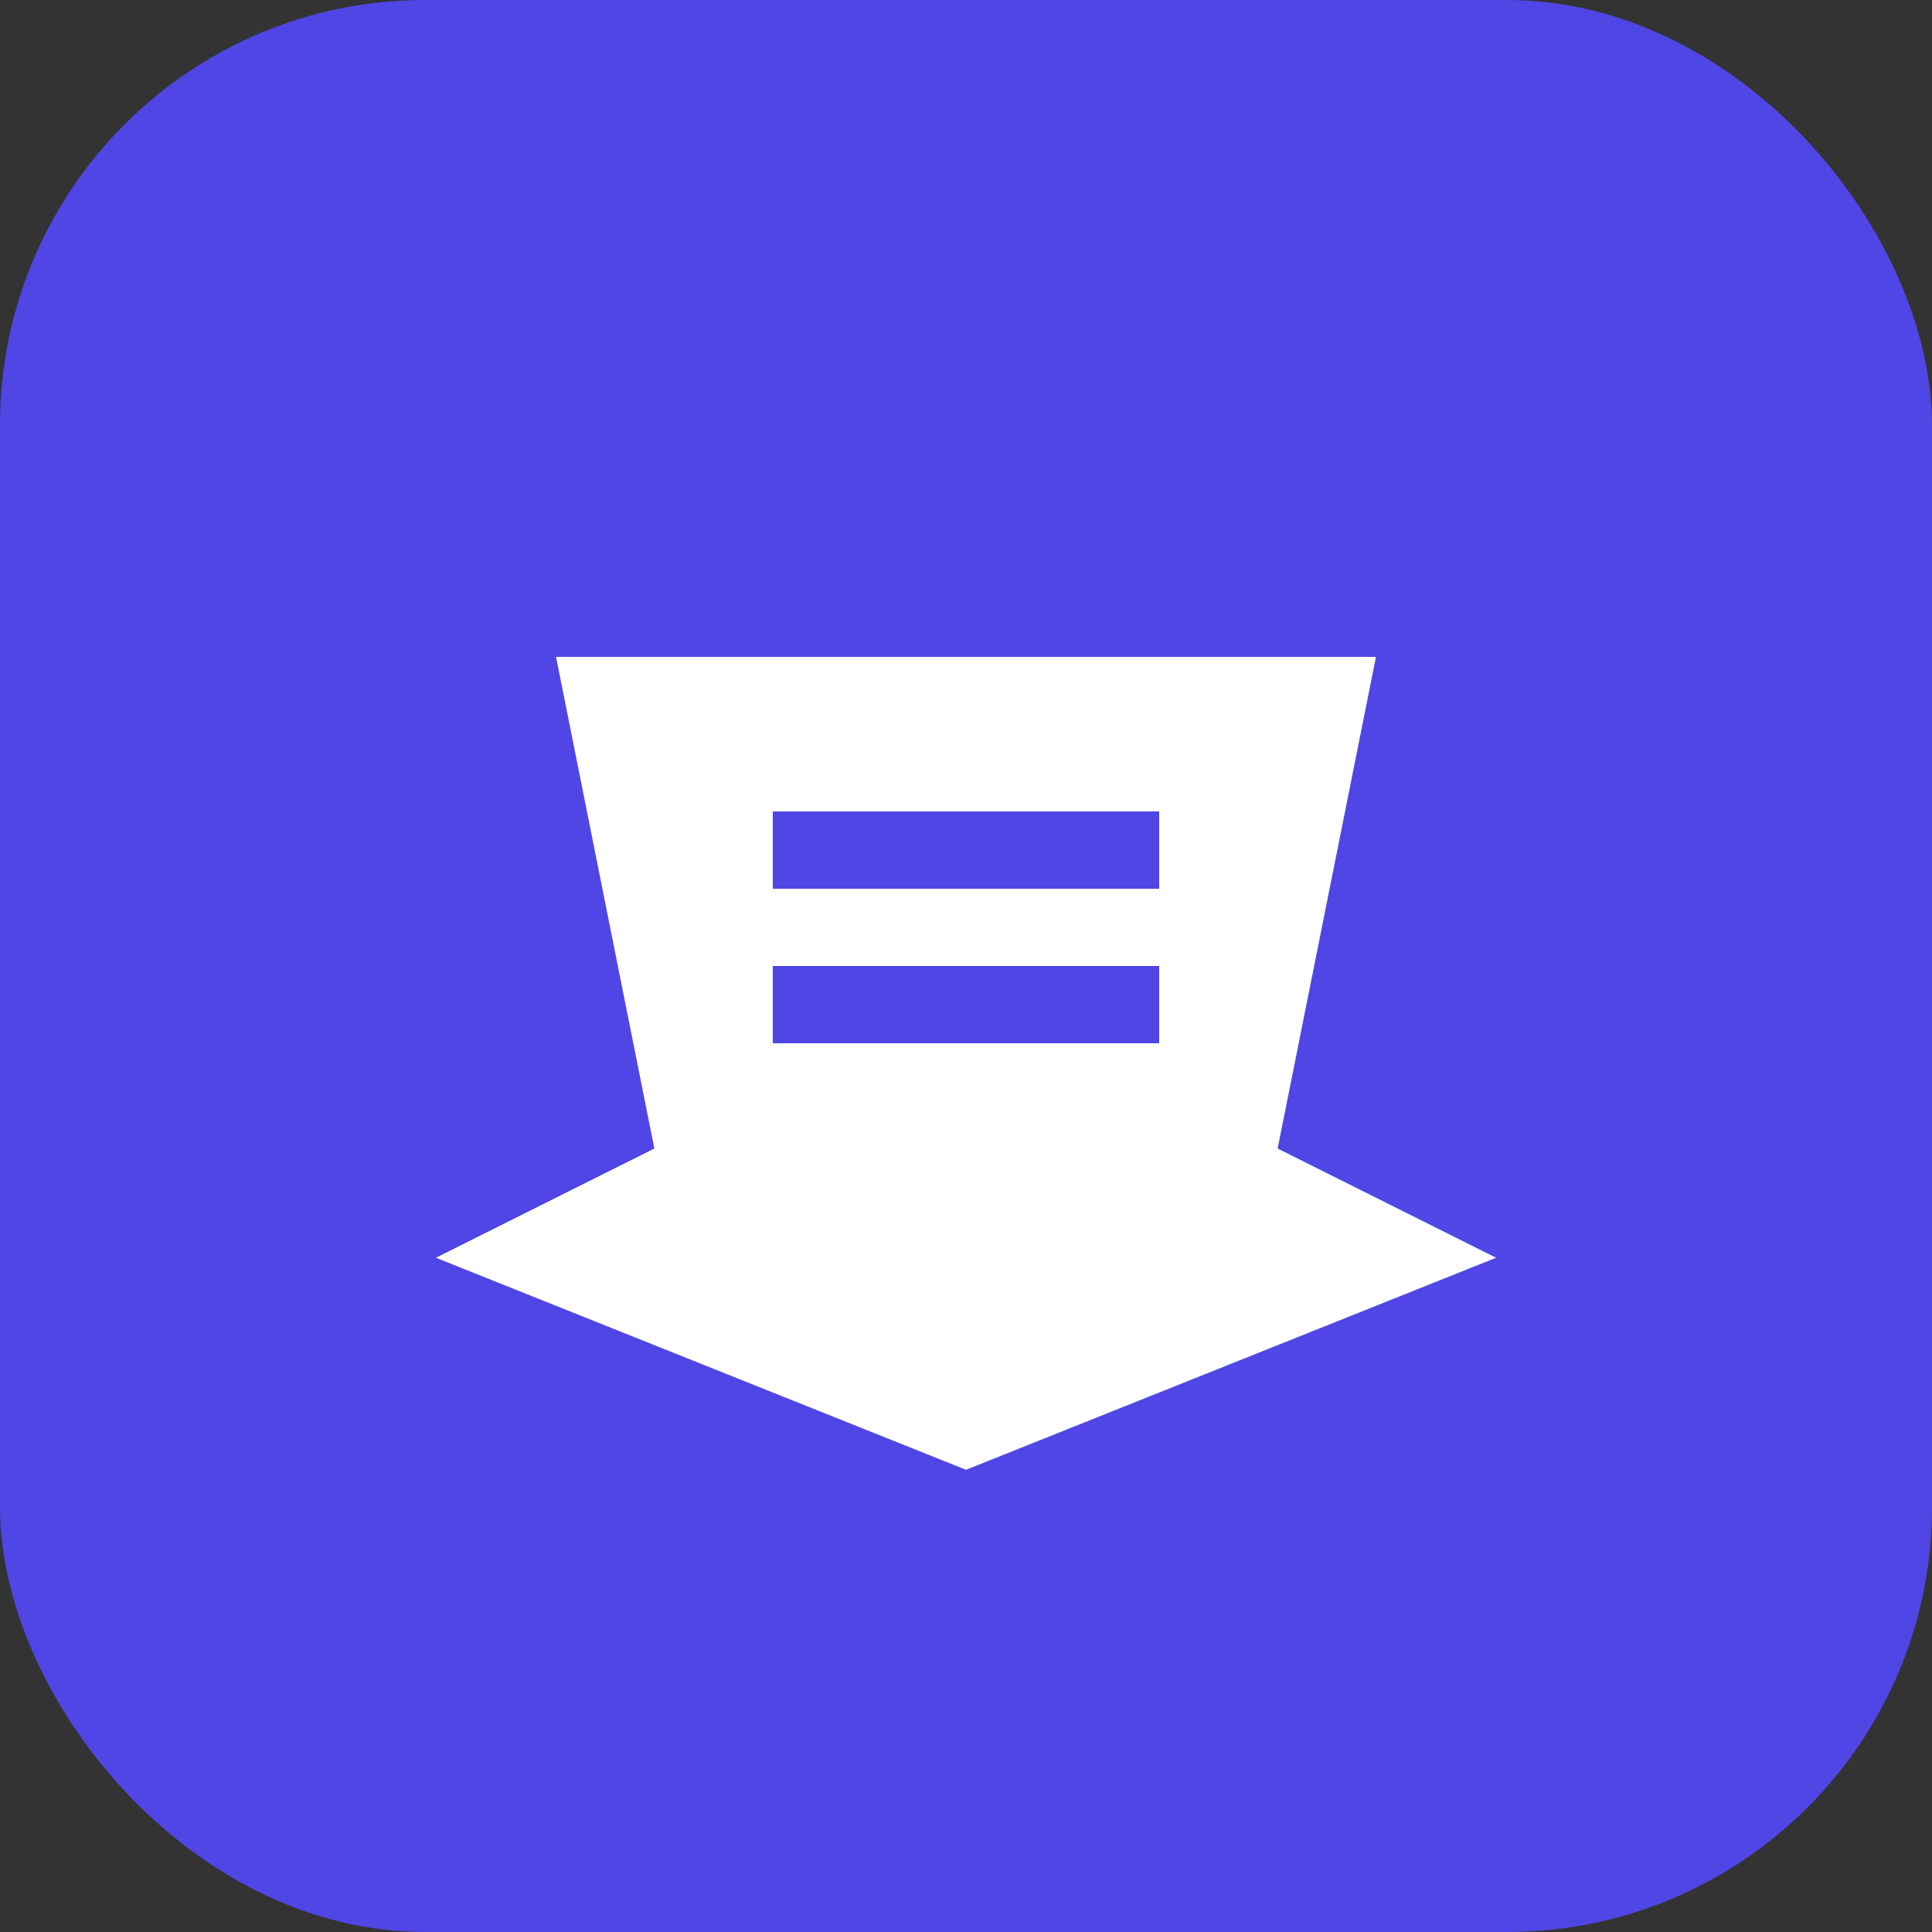 <svg xmlns="http://www.w3.org/2000/svg" viewBox="0 0 100 100">
  <rect x="0" y="0" width="100" height="100" fill="#333333" stroke="none"/>
  <rect width="100" height="100" rx="22" fill="#4F46E5"/>
  <path d="M30 35 L70 35 L65 60 L35 60 Z" fill="white" stroke="white" stroke-width="2"/>
  <rect x="40" y="42" width="20" height="4" fill="#4F46E5"/>
  <rect x="40" y="50" width="20" height="4" fill="#4F46E5"/>
  <path d="M25 65 L35 60 L65 60 L75 65 L50 75 Z" fill="white" stroke="white" stroke-width="2"/>
</svg> 